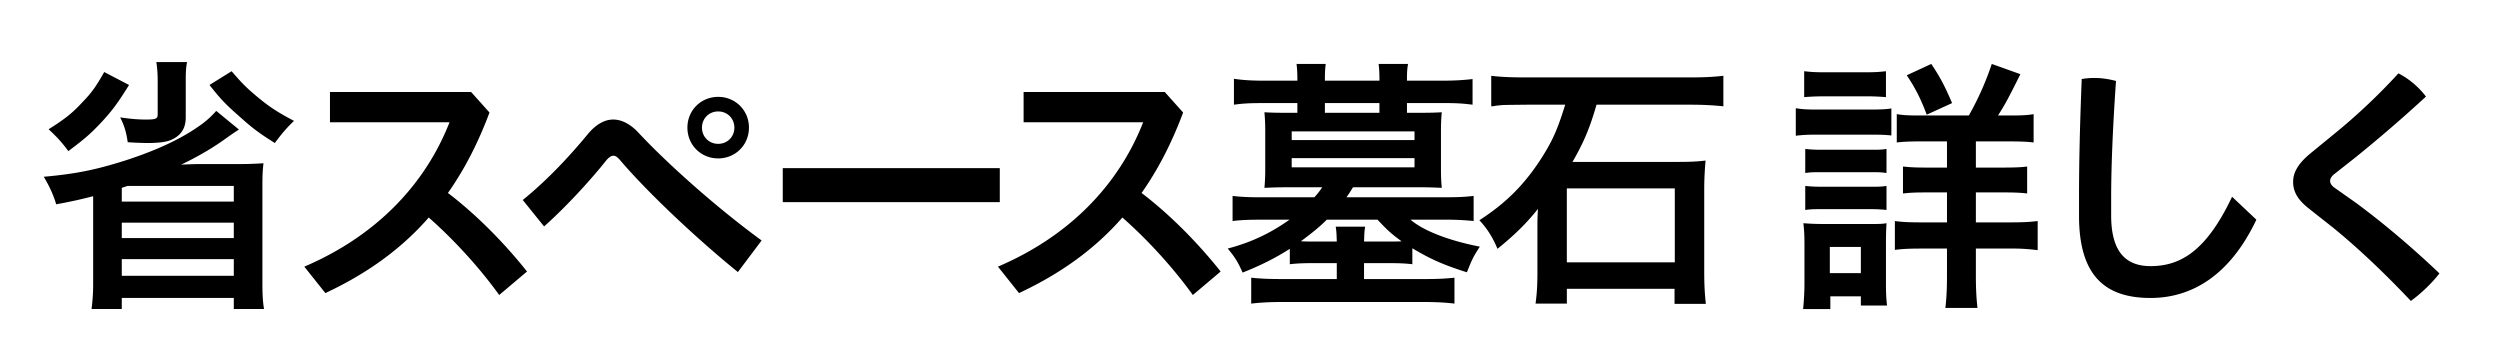 <svg xmlns="http://www.w3.org/2000/svg" width="250" height="36" xml:space="preserve"><path d="M23.893 12.953c-.621.405-.621.405-1.646 1.133-1.188.837-2.7 1.701-4.13 2.375 1.43-.054 1.43-.054 2.024-.054h3.725c.944 0 1.592-.027 2.483-.081-.081.702-.108 1.134-.108 2.267v9.61c0 1.161.027 1.889.162 2.699H23.38v-1.107H12.178v1.107H9.154a19.17 19.17 0 0 0 .162-2.672v-8.61c-1.242.324-2.213.54-3.698.81-.243-.864-.675-1.809-1.242-2.753 3.293-.297 5.21-.702 8.125-1.62 3.347-1.08 5.884-2.294 7.828-3.752a9.147 9.147 0 0 0 1.295-1.215l2.269 1.863zM12.906 8.499c-1.161 1.863-1.781 2.699-2.969 3.941-.944.999-1.592 1.539-3.104 2.672-.648-.891-1.161-1.431-1.97-2.187 1.673-1.053 2.375-1.62 3.374-2.699.944-.972 1.376-1.592 2.186-3.023l2.483 1.296zm5.804-2.295c-.108.486-.135.999-.135 1.809v3.725c0 1.08-.458 1.782-1.376 2.213-.486.243-1.295.351-2.483.351a36.04 36.04 0 0 1-1.943-.081c-.162-1.08-.351-1.674-.756-2.483 1.107.162 1.809.216 2.591.216.999 0 1.161-.081 1.161-.54V8.067c0-.729-.054-1.35-.135-1.863h3.076zm-6.532 12.579v1.377H23.38v-1.566H12.745l-.567.189zm0 5.021H23.38v-1.539H12.178v1.539zm0 3.779H23.38V25.91H12.178v1.673zM23.164 7.122c1.08 1.269 1.62 1.781 2.699 2.672 1.188.972 1.917 1.431 3.536 2.294-.783.756-1.215 1.269-1.917 2.213-1.592-.999-2.24-1.485-3.617-2.727-1.296-1.134-1.809-1.673-2.916-3.077l2.215-1.375zM49.92 29.499c-2.024-2.807-4.562-5.561-7.045-7.747-2.834 3.239-6.262 5.642-10.338 7.558l-2.105-2.645c7.072-3.023 12.039-8.098 14.522-14.441H32.996V9.201h14.117l1.836 2.051c-1.161 3.104-2.538 5.75-4.157 8.044 2.807 2.132 5.615 4.966 7.909 7.855l-2.781 2.348zM52.275 19.998c2.349-1.89 4.643-4.319 6.505-6.586.81-.972 1.673-1.458 2.538-1.458.836 0 1.7.432 2.51 1.296 2.996 3.212 7.963 7.612 12.335 10.797l-2.375 3.158c-4.265-3.455-9.124-8.071-11.742-11.148-.27-.324-.486-.486-.702-.486-.243 0-.486.189-.756.513-1.539 1.944-4.022 4.643-6.181 6.56l-2.132-2.646zm22.62-7.234c0 1.728-1.35 3.077-3.077 3.077s-3.077-1.35-3.077-3.077 1.35-3.077 3.077-3.077 3.077 1.349 3.077 3.077zm-4.697 0c0 .917.702 1.62 1.62 1.62.917 0 1.62-.702 1.62-1.62 0-.918-.702-1.62-1.62-1.62-.918 0-1.62.702-1.62 1.62zM99.979 16.813v3.401H78.276v-3.401h21.703zM119.284 29.499c-2.024-2.807-4.562-5.561-7.045-7.747-2.834 3.239-6.262 5.642-10.338 7.558l-2.105-2.645c7.072-3.023 12.039-8.098 14.522-14.441H102.36V9.201h14.117l1.836 2.051c-1.161 3.104-2.538 5.75-4.157 8.044 2.807 2.132 5.615 4.966 7.909 7.855l-2.781 2.348zM128.981 24.883c-1.431.917-2.996 1.701-4.724 2.375-.432-.999-.756-1.539-1.485-2.402 2.349-.621 4.238-1.512 6.182-2.888h-2.78c-1.242 0-1.998.027-2.916.135v-2.51c.918.108 1.646.135 2.996.135h5.183c.351-.378.567-.675.783-.999h-3.698c-.864 0-1.404.027-2.079.054.054-.594.081-1.133.081-1.808v-3.914c0-.702-.027-1.242-.081-1.835.432.027.999.054 2.079.054h1.215v-.972h-3.428c-1.215 0-1.943.027-2.915.162V7.878c.864.135 1.835.189 2.969.189h3.374v-.216c0-.621-.027-.944-.081-1.458h2.915c-.054.459-.081.81-.081 1.458v.216h5.453v-.216c0-.621-.027-.972-.081-1.458h2.942c-.081.459-.108.81-.108 1.458v.216h3.563c1.188 0 2.079-.054 2.996-.162v2.564c-1.08-.135-1.673-.162-2.915-.162h-3.644v.972h1.404c1.08 0 1.646-.027 2.078-.054a18.342 18.342 0 0 0-.081 1.835v3.914c0 .729.027 1.241.081 1.808-.702-.027-1.242-.054-2.105-.054h-6.775c-.297.486-.297.486-.648.999h9.744c1.323 0 2.052-.027 2.969-.135v2.51a27.244 27.244 0 0 0-2.888-.135h-3.428c1.295 1.106 3.779 2.078 6.937 2.699-.702 1.08-.783 1.295-1.296 2.564-2.375-.755-3.644-1.322-5.453-2.402v1.593c-.755-.081-1.295-.108-2.429-.108h-2.402v1.592h6.073c1.404 0 2.213-.054 2.969-.135v2.591c-.836-.108-1.835-.162-3.185-.162h-13.955c-1.296 0-2.294.054-3.185.162V27.77c.755.081 1.619.135 2.996.135h5.561v-1.592h-2.268c-1.106 0-1.701.027-2.429.108v-1.538zm.189-10.878h12.282v-.864H129.17v.864zm0 2.726h12.282v-.918H129.17v.918zm3.509 5.237c-.675.675-1.322 1.214-2.591 2.159.486.027.783.027 1.323.027h2.268c-.027-.729-.027-.999-.108-1.484h2.942c-.081.486-.081.756-.108 1.484h2.402c.594 0 1.107 0 1.35-.027-.999-.729-1.431-1.106-2.402-2.159h-5.076zm5.264-11.661h-5.453v.972h5.453v-.972zM152.715 10.469c-2.375.027-2.375.027-2.646.054-.081 0-.243.027-.513.054a1.692 1.692 0 0 1-.432.054v-3.05c.864.108 1.89.162 3.563.162h16.169c1.62 0 2.483-.054 3.482-.162v3.05c-1.053-.108-1.998-.162-3.455-.162h-9.231c-.675 2.348-1.269 3.752-2.402 5.722h10.581c1.08 0 1.835-.027 2.727-.135a32.31 32.31 0 0 0-.135 2.726v8.53c0 1.053.054 2.132.162 3.077h-3.131v-1.511h-10.77v1.484h-3.131c.135-.945.189-1.943.189-3.05v-4.778c0-.675.027-1.241.054-1.646-1.134 1.431-2.375 2.646-4.049 3.995-.432-1.053-.999-1.998-1.809-2.861 2.645-1.701 4.508-3.563 6.208-6.208 1.106-1.754 1.565-2.753 2.375-5.344h-3.806zm3.968 15.764h10.797v-7.396h-10.797v7.396zM179.58 10.82c.621.108 1.135.135 2.133.135h5.291c1.08 0 1.566-.027 2.133-.108v2.699c-.566-.054-.891-.081-1.998-.081h-5.426c-.945 0-1.457.027-2.133.108V10.82zm.731 20.083c.08-.81.135-1.674.135-2.591v-3.914c0-.81-.027-1.376-.109-2.079.621.054 1.242.081 2.025.081h4.535c1.025 0 1.295 0 1.754-.081-.027.54-.055.972-.055 1.917v4.238c0 .783.027 1.431.109 2.079h-2.619v-.918h-3.051v1.269h-2.724zm.107-23.781c.701.081 1.133.108 2.213.108h3.752c1.08 0 1.512-.027 2.213-.108v2.591a24.126 24.126 0 0 0-2.213-.081h-3.752c-.971 0-1.539.027-2.213.081V7.122zm.107 7.774c.566.054.863.081 1.754.081h4.67c.891 0 1.162 0 1.701-.081v2.402c-.594-.081-.863-.081-1.701-.081h-4.67c-.891 0-1.133 0-1.754.081v-2.402zm0 3.698c.566.054.863.081 1.754.081h4.67c.891 0 1.162 0 1.701-.081v2.402a14.966 14.966 0 0 0-1.754-.081h-4.643c-.838 0-1.135 0-1.729.081v-2.402zm2.457 8.719h3.104v-2.618h-3.104v2.618zm13.901-15.764a28.918 28.918 0 0 0 2.295-5.156l2.861 1.026c-1.242 2.483-1.512 2.996-2.24 4.13h1.188c1.188 0 1.727-.027 2.375-.135v2.834c-.621-.081-1.35-.108-2.619-.108h-3.156v2.618h2.617c1.242 0 1.916-.027 2.51-.108v2.699c-.619-.081-1.322-.108-2.51-.108h-2.617v2.996h3.455c1.078 0 1.889-.027 2.725-.135v2.915a18.87 18.87 0 0 0-2.672-.162h-3.508v2.753c0 1.269.053 2.213.16 3.186h-3.211c.107-.864.162-1.917.162-3.158v-2.78h-2.457c-1.215 0-1.971.027-2.754.135v-2.888c.783.108 1.512.135 2.781.135h2.43v-2.996H192.7c-1.188 0-1.727.027-2.402.108v-2.7c.701.081 1.295.108 2.375.108h2.025V14.14h-2.484c-1.215 0-1.861.027-2.537.108v-2.834c.676.108 1.135.135 2.295.135h4.911zm-4.211-.081c-.594-1.592-1.133-2.645-1.996-3.941l2.455-1.134c.891 1.35 1.297 2.105 2.078 3.914l-2.537 1.161zM207.902 19.674c0-3.266.08-6.991.27-11.769a6.996 6.996 0 0 1 1.297-.108c.701 0 1.402.108 2.131.297-.322 4.616-.484 8.583-.484 11.715v1.728c0 3.401 1.268 5.075 3.939 5.075 2.996 0 5.588-1.512 8.152-6.937l2.43 2.294c-2.645 5.587-6.479 7.828-10.582 7.828-4.561 0-7.152-2.24-7.152-8.206v-1.917zM233.795 13.087a60.504 60.504 0 0 0 6.047-5.75c1.025.513 2.051 1.376 2.754 2.321a142.627 142.627 0 0 1-7.072 6.101l-2.16 1.701c-.242.216-.352.432-.352.621 0 .243.137.459.379.648l2.105 1.484c2.51 1.835 5.533 4.346 8.449 7.126-.703.917-1.836 2.024-2.861 2.753-2.727-2.888-5.398-5.398-7.828-7.369l-2.43-1.917c-.973-.783-1.512-1.565-1.512-2.618 0-.864.404-1.728 1.646-2.78l2.835-2.321z"/></svg>